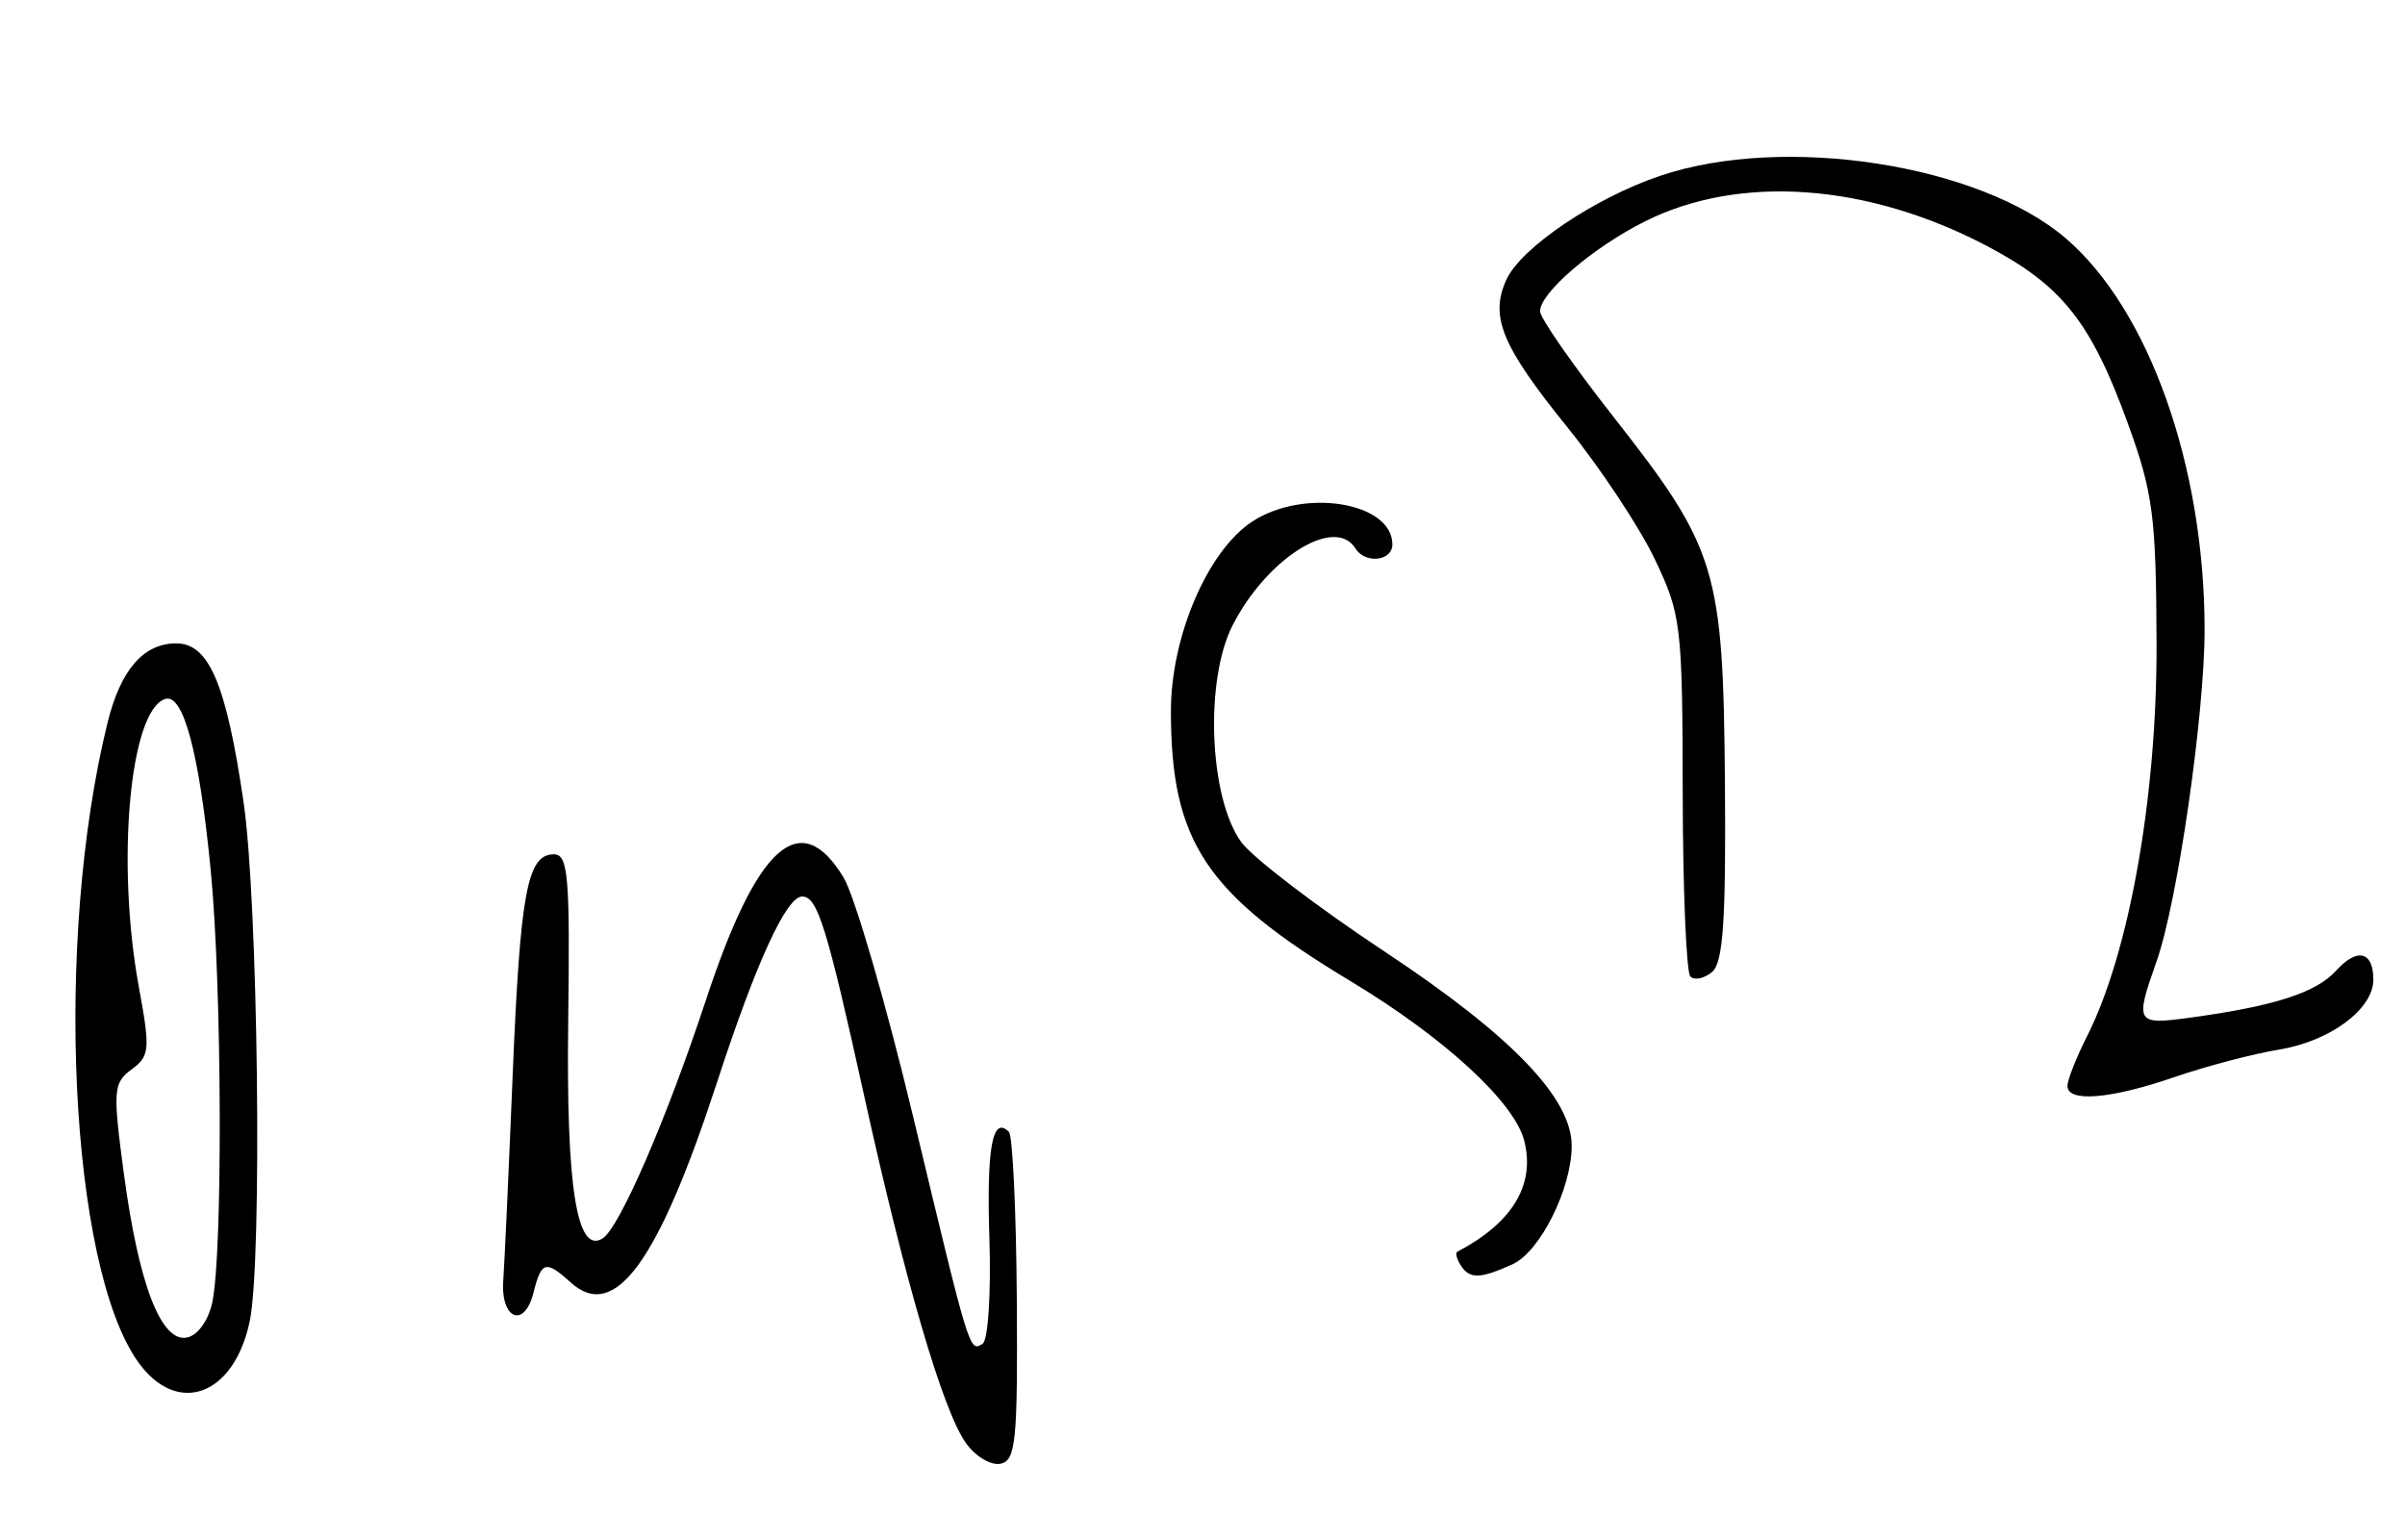 <?xml version="1.0" encoding="UTF-8" standalone="no"?>
<svg
   xmlns:dc="http://purl.org/dc/elements/1.1/"
   xmlns:cc="http://creativecommons.org/ns#"
   xmlns:rdf="http://www.w3.org/1999/02/22-rdf-syntax-ns#"
   xmlns:svg="http://www.w3.org/2000/svg"
   xmlns="http://www.w3.org/2000/svg"
   version="1.1"
   id="svg10"
   width="228"
   height="146">
  <g>
    <path
       style="fill:#000000"
       d="M 91.562,136.805 C 89.382,133.72 85.841,121.636 81.949,104 78.378,87.819 77.502,85 76.045,85 c -1.492,0 -4.364,6.259 -8.03,17.5 -5.614,17.212 -9.738,22.87 -13.915,19.09 -2.362,-2.138 -2.774,-2.023 -3.528,0.981 -0.861,3.431 -3.127,2.506 -2.861,-1.169 0.116,-1.596 0.516,-10.327 0.889,-19.402 0.717,-17.426 1.382,-21 3.91,-21 1.355,0 1.533,2.063 1.358,15.75 -0.202,15.795 0.804,22.189 3.254,20.674 1.601,-0.99 6.066,-11.289 9.807,-22.622 4.853,-14.704 8.942,-18.351 13.032,-11.626 1.062,1.747 4.042,11.984 6.621,22.75 5.384,22.472 5.317,22.254 6.572,21.479 0.519,-0.321 0.81,-4.779 0.645,-9.907 -0.278,-8.675 0.28,-11.753 1.847,-10.186 0.355,0.355 0.693,7.507 0.75,15.893 0.092,13.439 -0.092,15.286 -1.551,15.576 -0.91,0.181 -2.388,-0.709 -3.284,-1.976 z M 13.087,129.123 C 6.59,119.998 5.118,89.107 10.2,68.5 11.431,63.507 13.606,61 16.706,61 c 3.109,0 4.739,3.839 6.383,15.033 1.379,9.389 1.791,43.362 0.595,49.185 -1.462,7.125 -6.882,9.122 -10.597,3.905 z m 7.037,-5.635 c 1.01,-4.719 0.92,-30 -0.145,-40.958 -1.083,-11.141 -2.594,-16.821 -4.324,-16.257 -3.357,1.095 -4.664,15.522 -2.48,27.373 1.079,5.854 1.021,6.489 -0.698,7.747 -1.74,1.272 -1.792,1.974 -0.735,9.878 1.405,10.505 3.526,16.016 5.981,15.544 1.015,-0.196 2.032,-1.605 2.401,-3.327 z m 118.335,-3.554 c -0.363,-0.587 -0.502,-1.149 -0.309,-1.25 5.23,-2.74 7.405,-6.335 6.358,-10.507 -0.924,-3.68 -7.588,-9.806 -16.513,-15.177 -13.685,-8.236 -16.979,-13.19 -16.99,-25.554 -0.007,-7.083 3.482,-15.225 7.709,-17.995 C 123.612,46.242 132,47.613 132,51.622 c 0,1.587 -2.58,1.865 -3.5,0.378 -1.936,-3.132 -8.392,0.909 -11.648,7.291 -2.667,5.229 -2.222,16.353 0.823,20.551 1.061,1.462 7.185,6.139 13.609,10.393 C 143.29,98.184 149,104.113 149,108.63 c 0,4.051 -2.988,10.044 -5.601,11.234 -3.1,1.412 -4.101,1.426 -4.94,0.069 z M 196,102.96 c 0,-0.572 0.844,-2.709 1.875,-4.75 C 201.872,90.304 204.499,75.43 204.447,61 204.404,48.918 204.117,46.724 201.712,40.11 198.219,30.505 195.471,27.052 188.343,23.31 177.023,17.367 164.893,16.502 155.928,20.999 151.006,23.468 146,27.762 146,29.515 c 0,0.627 3.141,5.141 6.98,10.031 9.791,12.47 10.388,14.435 10.548,34.722 0.103,13.013 -0.171,17.02 -1.222,17.893 -0.745,0.618 -1.669,0.81 -2.054,0.425 -0.385,-0.385 -0.711,-8.211 -0.726,-17.393 -0.025,-15.934 -0.146,-16.943 -2.655,-22.193 -1.445,-3.025 -5.174,-8.65 -8.285,-12.5 -6.226,-7.705 -7.373,-10.48 -5.777,-13.982 1.386,-3.042 8.399,-7.773 14.618,-9.862 11.735,-3.942 30.202,-1.088 38.408,5.936 C 203.726,29.345 209,44.215 209,59.71 c 0,8.051 -2.567,25.813 -4.539,31.4 -2.096,5.941 -2.006,6.088 3.289,5.36 7.902,-1.086 11.841,-2.361 13.725,-4.442 C 223.47,89.823 225,90.195 225,92.885 c 0,2.796 -4.106,5.84 -8.944,6.63 -2.444,0.399 -6.902,1.572 -9.907,2.606 C 200.086,104.207 196,104.545 196,102.96 Z"
    />
  </g>
</svg>
